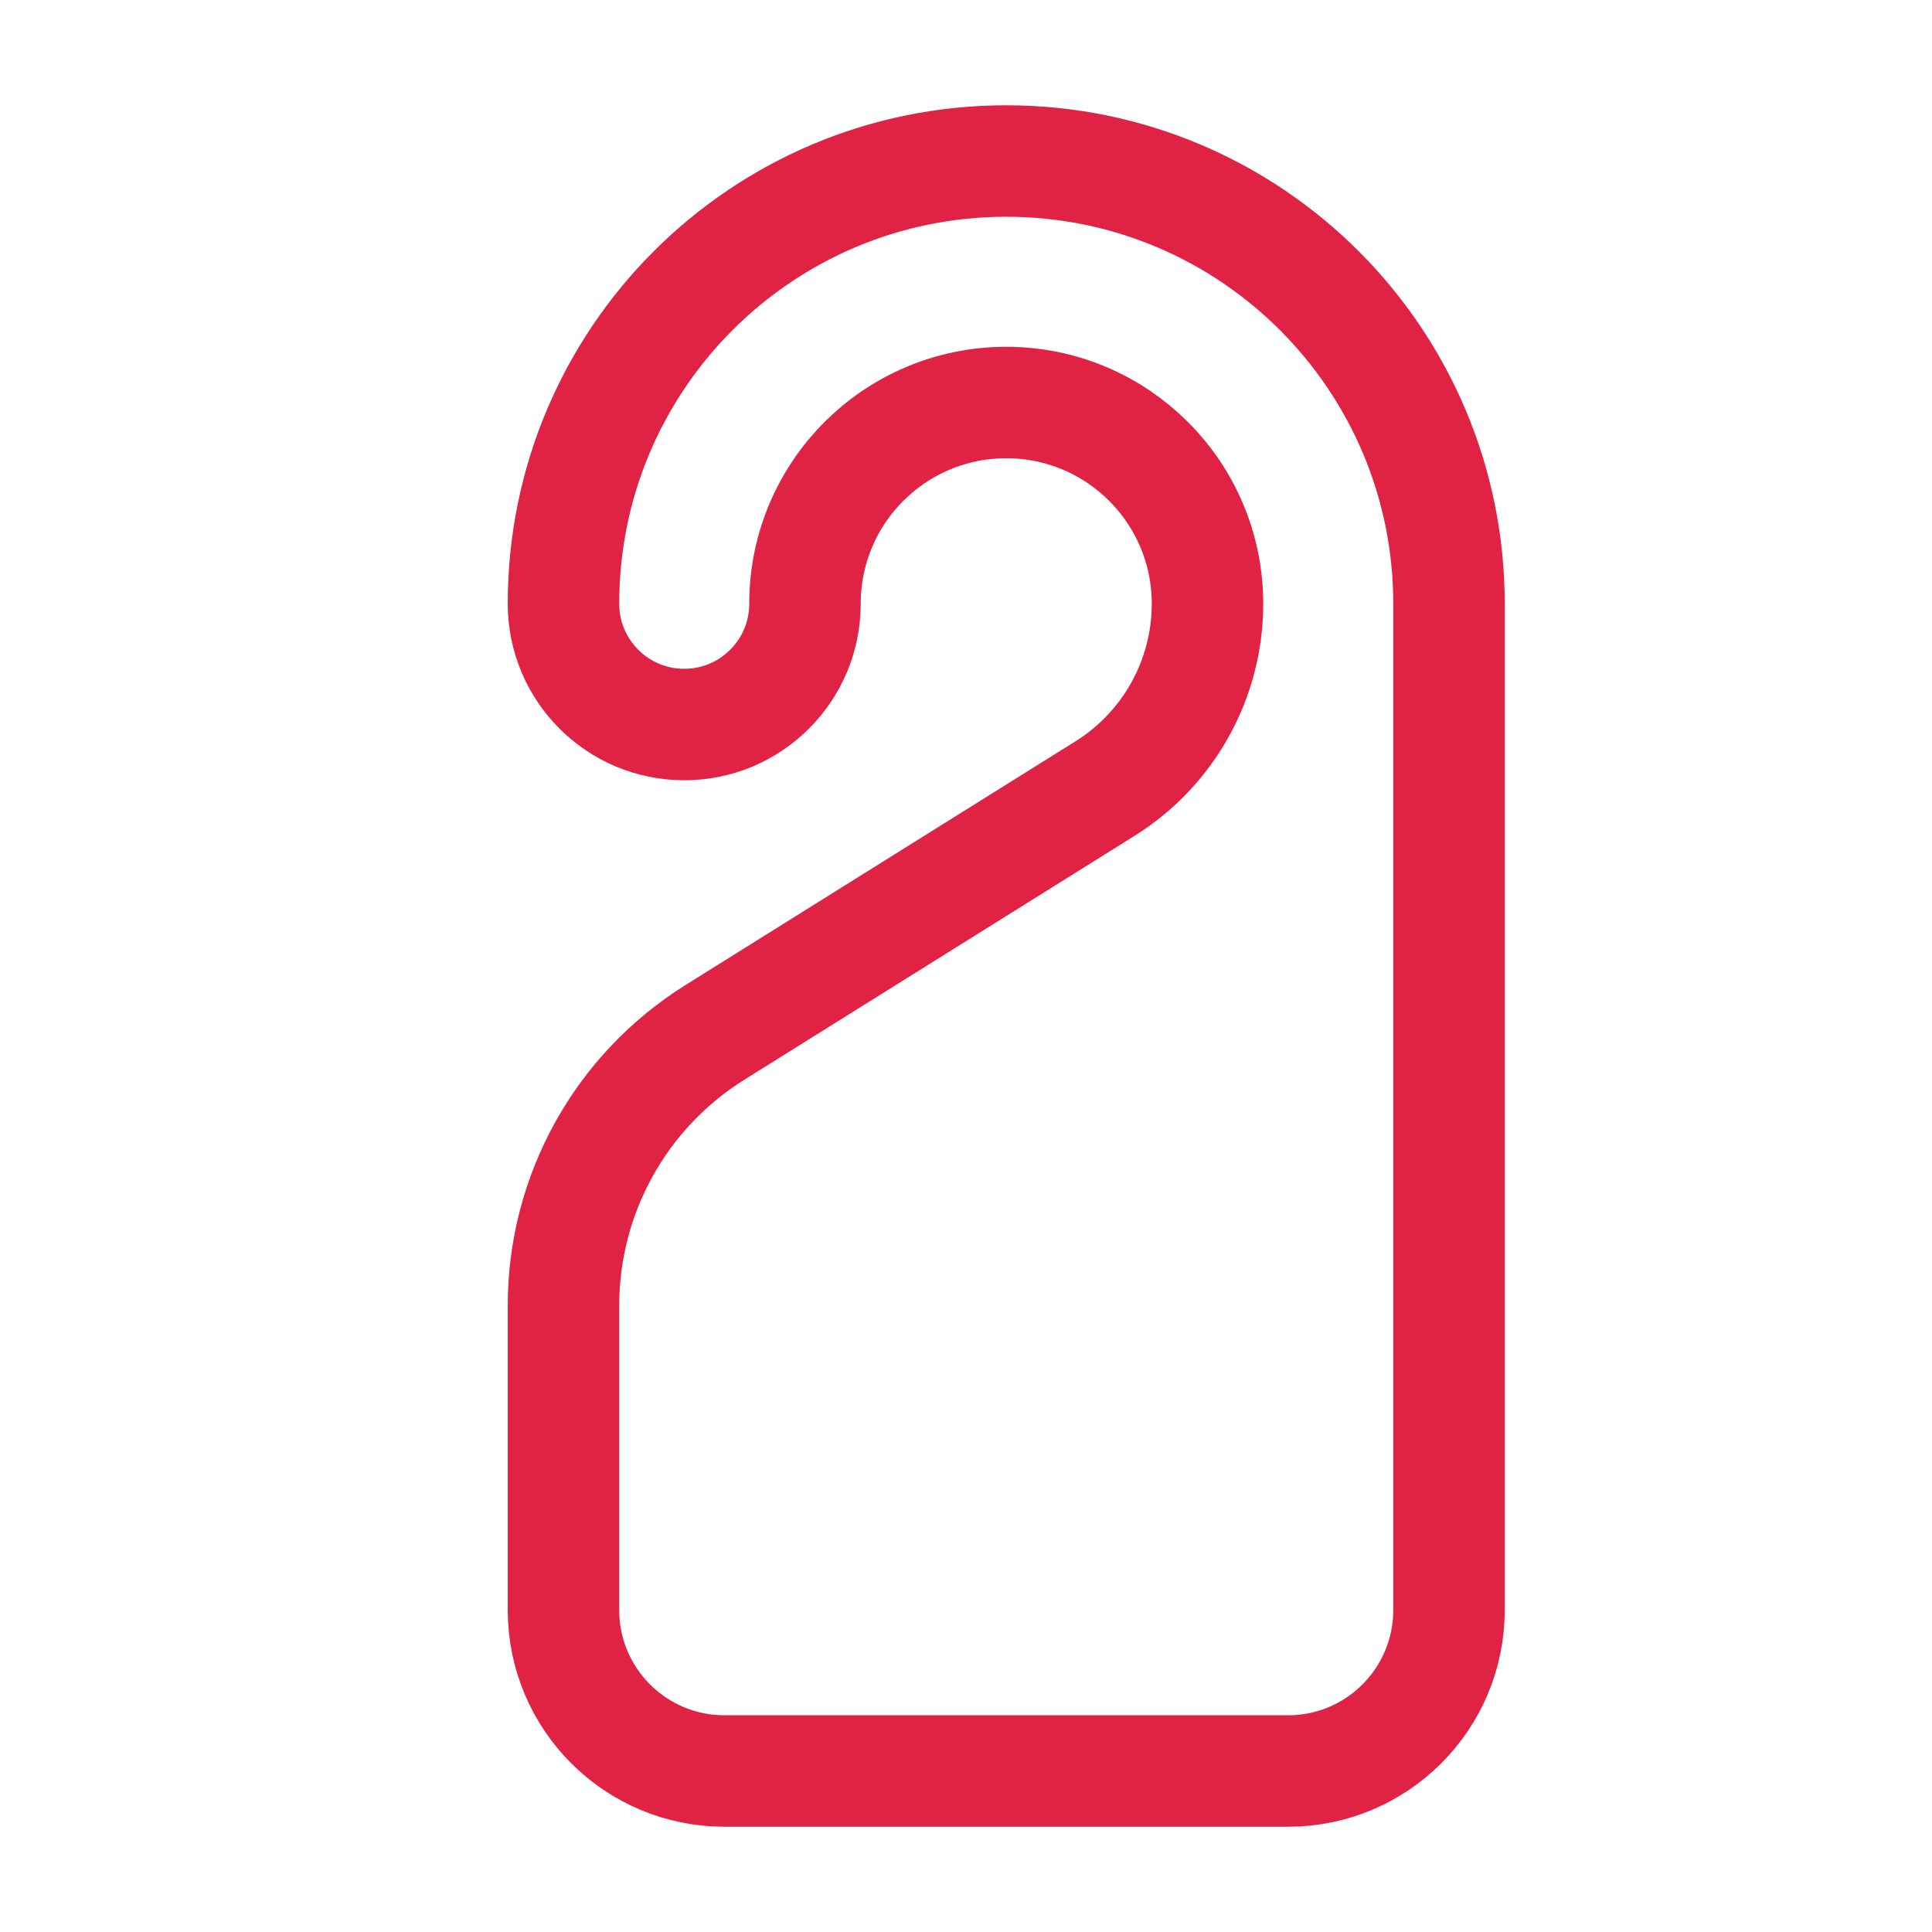 <svg xmlns="http://www.w3.org/2000/svg" width="52" height="52" viewBox="0 0 52 52" fill="none"><path fill-rule="evenodd" clip-rule="evenodd" d="M19.24 27.788L29.744 21.223C31.458 20.151 32.5 18.272 32.5 16.251V16.251C32.5 13.258 30.075 10.834 27.083 10.834V10.834C24.091 10.834 21.666 13.258 21.666 16.251V16.251C21.666 18.045 20.21 19.501 18.416 19.501V19.501C16.622 19.501 15.166 18.045 15.166 16.251V16.251C15.166 9.668 20.501 4.334 27.083 4.334V4.334C33.666 4.334 39 9.668 39 16.251V43.334C39 45.728 37.061 47.667 34.666 47.667H19.5C17.106 47.667 15.166 45.728 15.166 43.334V35.138C15.166 32.15 16.705 29.372 19.24 27.788Z" stroke="#E02244" stroke-width="3" stroke-linecap="round" stroke-linejoin="round"></path></svg>